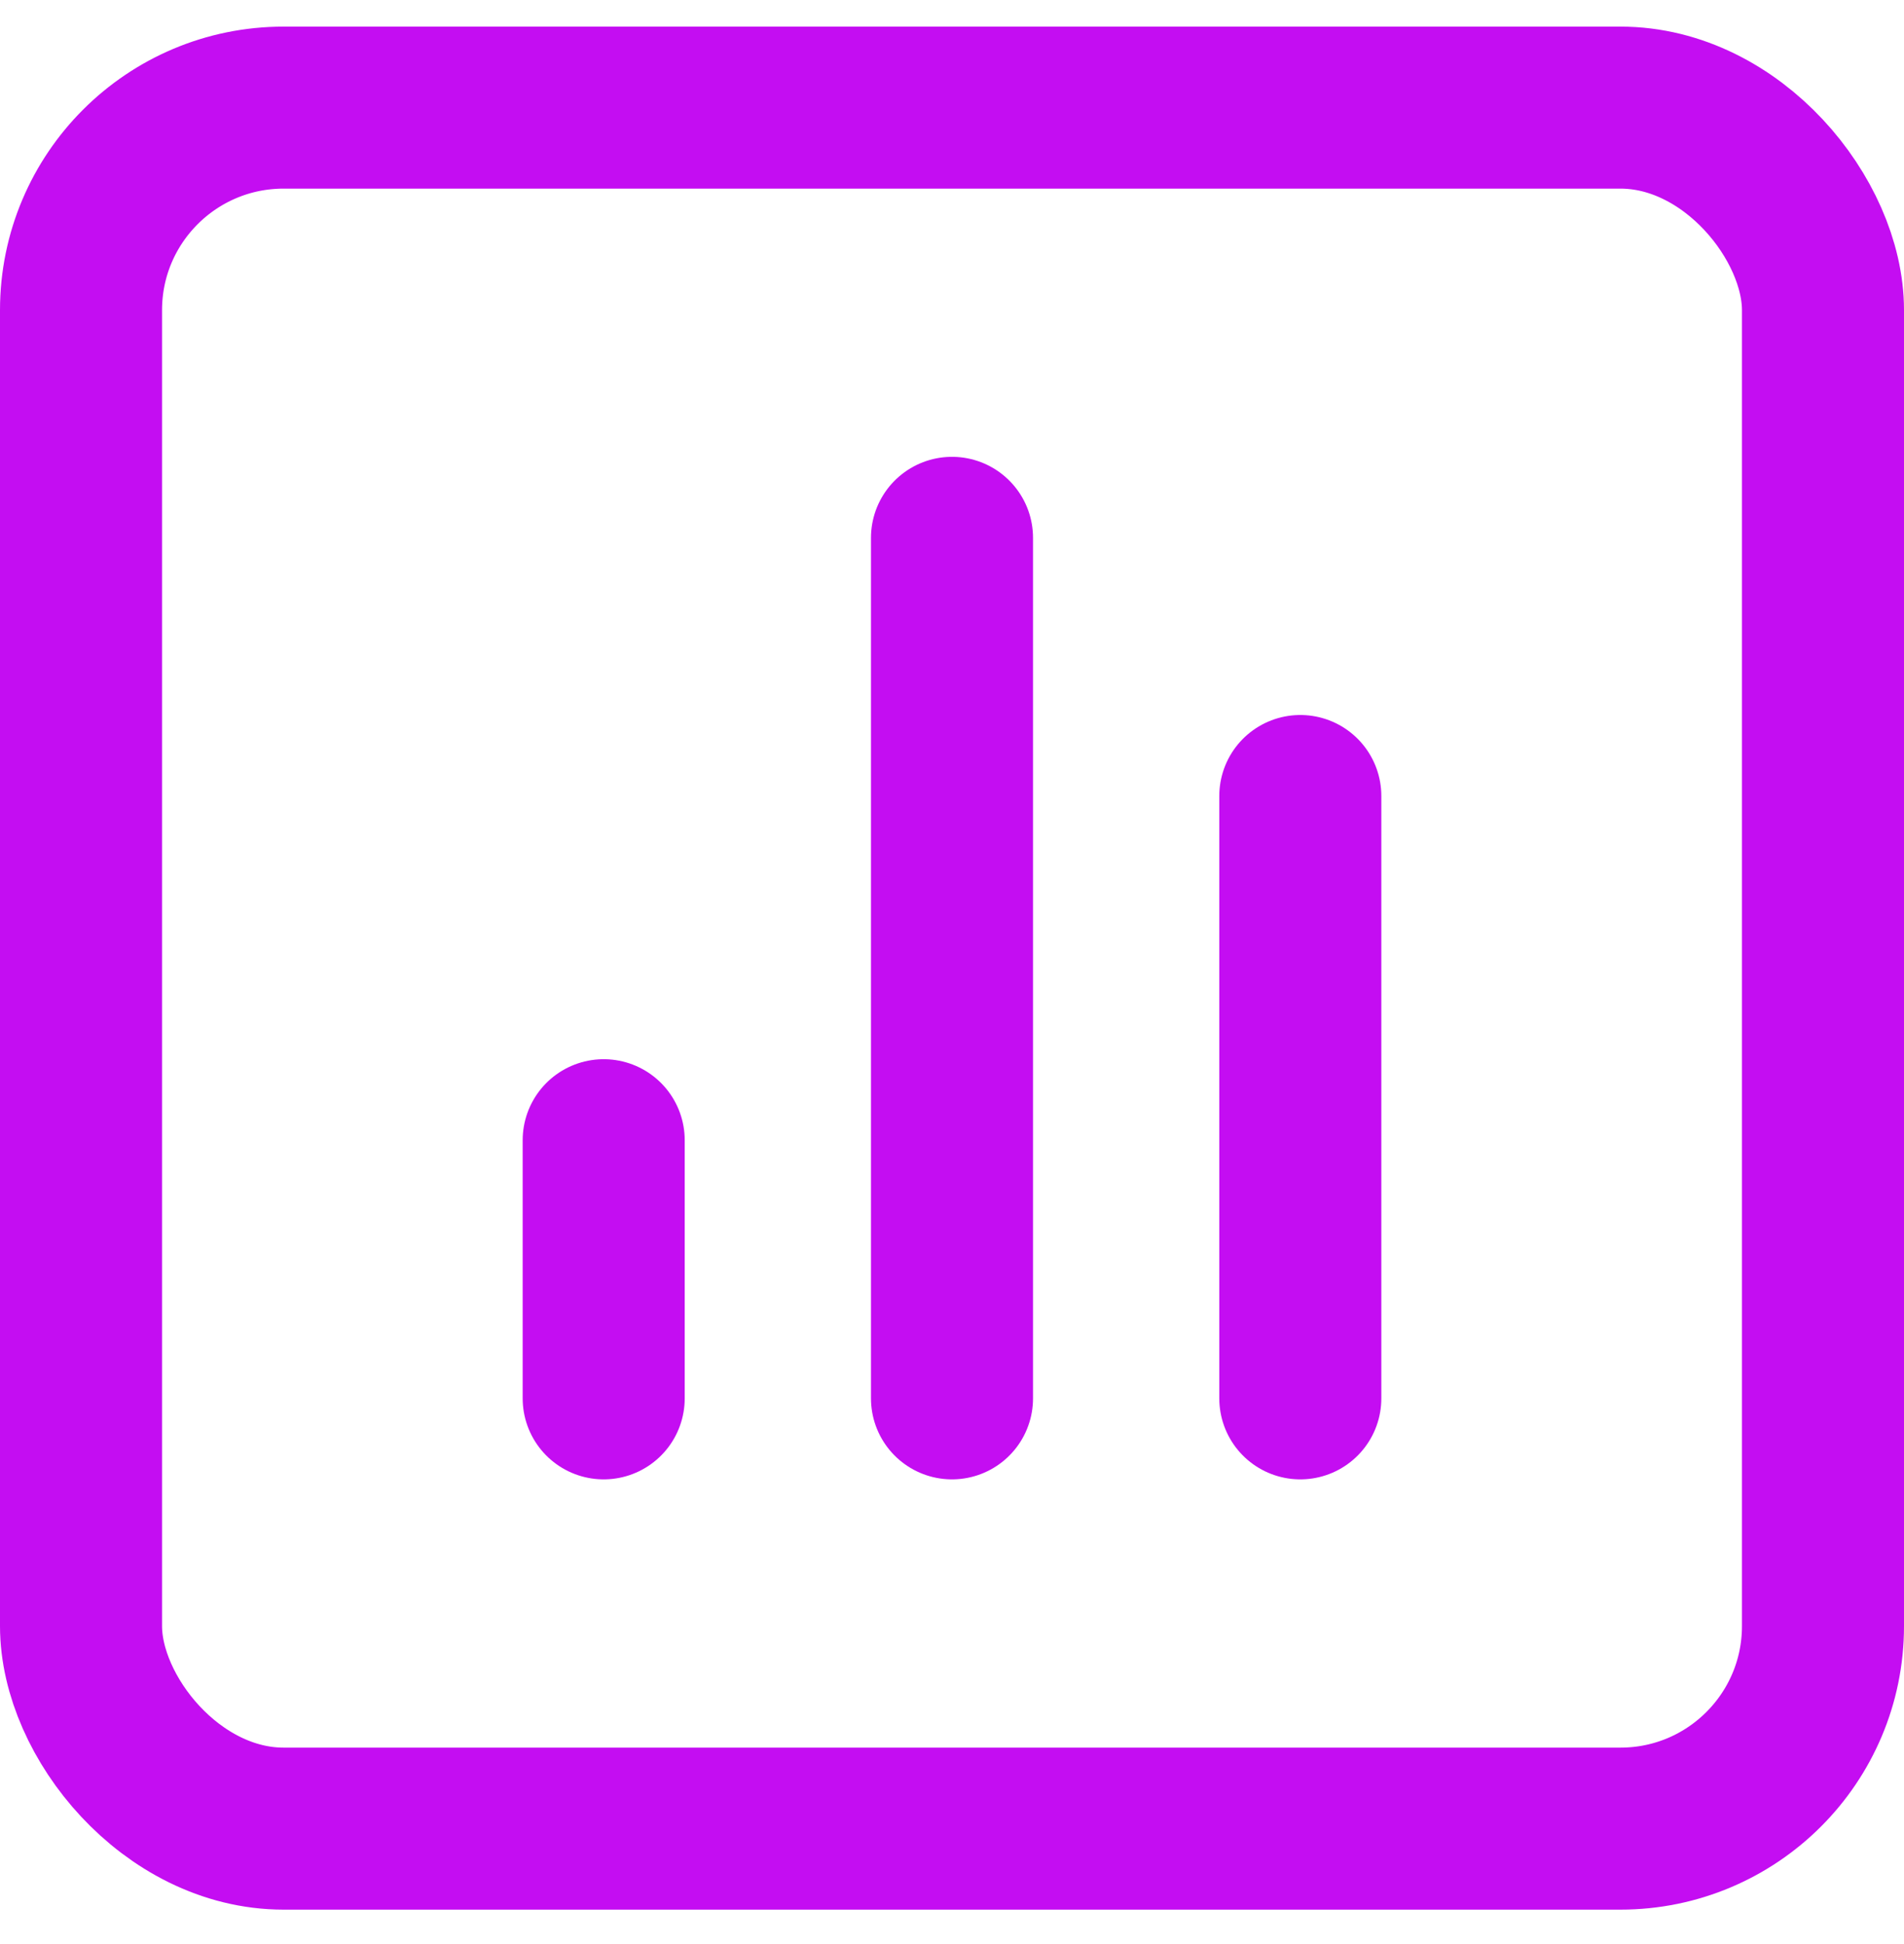 <?xml version="1.0" encoding="UTF-8"?> <svg xmlns="http://www.w3.org/2000/svg" width="47" height="48" viewBox="0 0 47 48" fill="none"><rect x="2" y="2.657" width="43" height="42.491" rx="5" stroke="#C40DF2" stroke-width="4"></rect><path d="M14.902 34.525L14.902 28.151" stroke="#C40DF2" stroke-width="4" stroke-linecap="round" stroke-linejoin="round"></path><path d="M23.5 34.525L23.5 13.279" stroke="#C40DF2" stroke-width="4" stroke-linecap="round" stroke-linejoin="round"></path><path d="M32.098 34.525L32.098 19.653" stroke="#C40DF2" stroke-width="4" stroke-linecap="round" stroke-linejoin="round"></path></svg> 